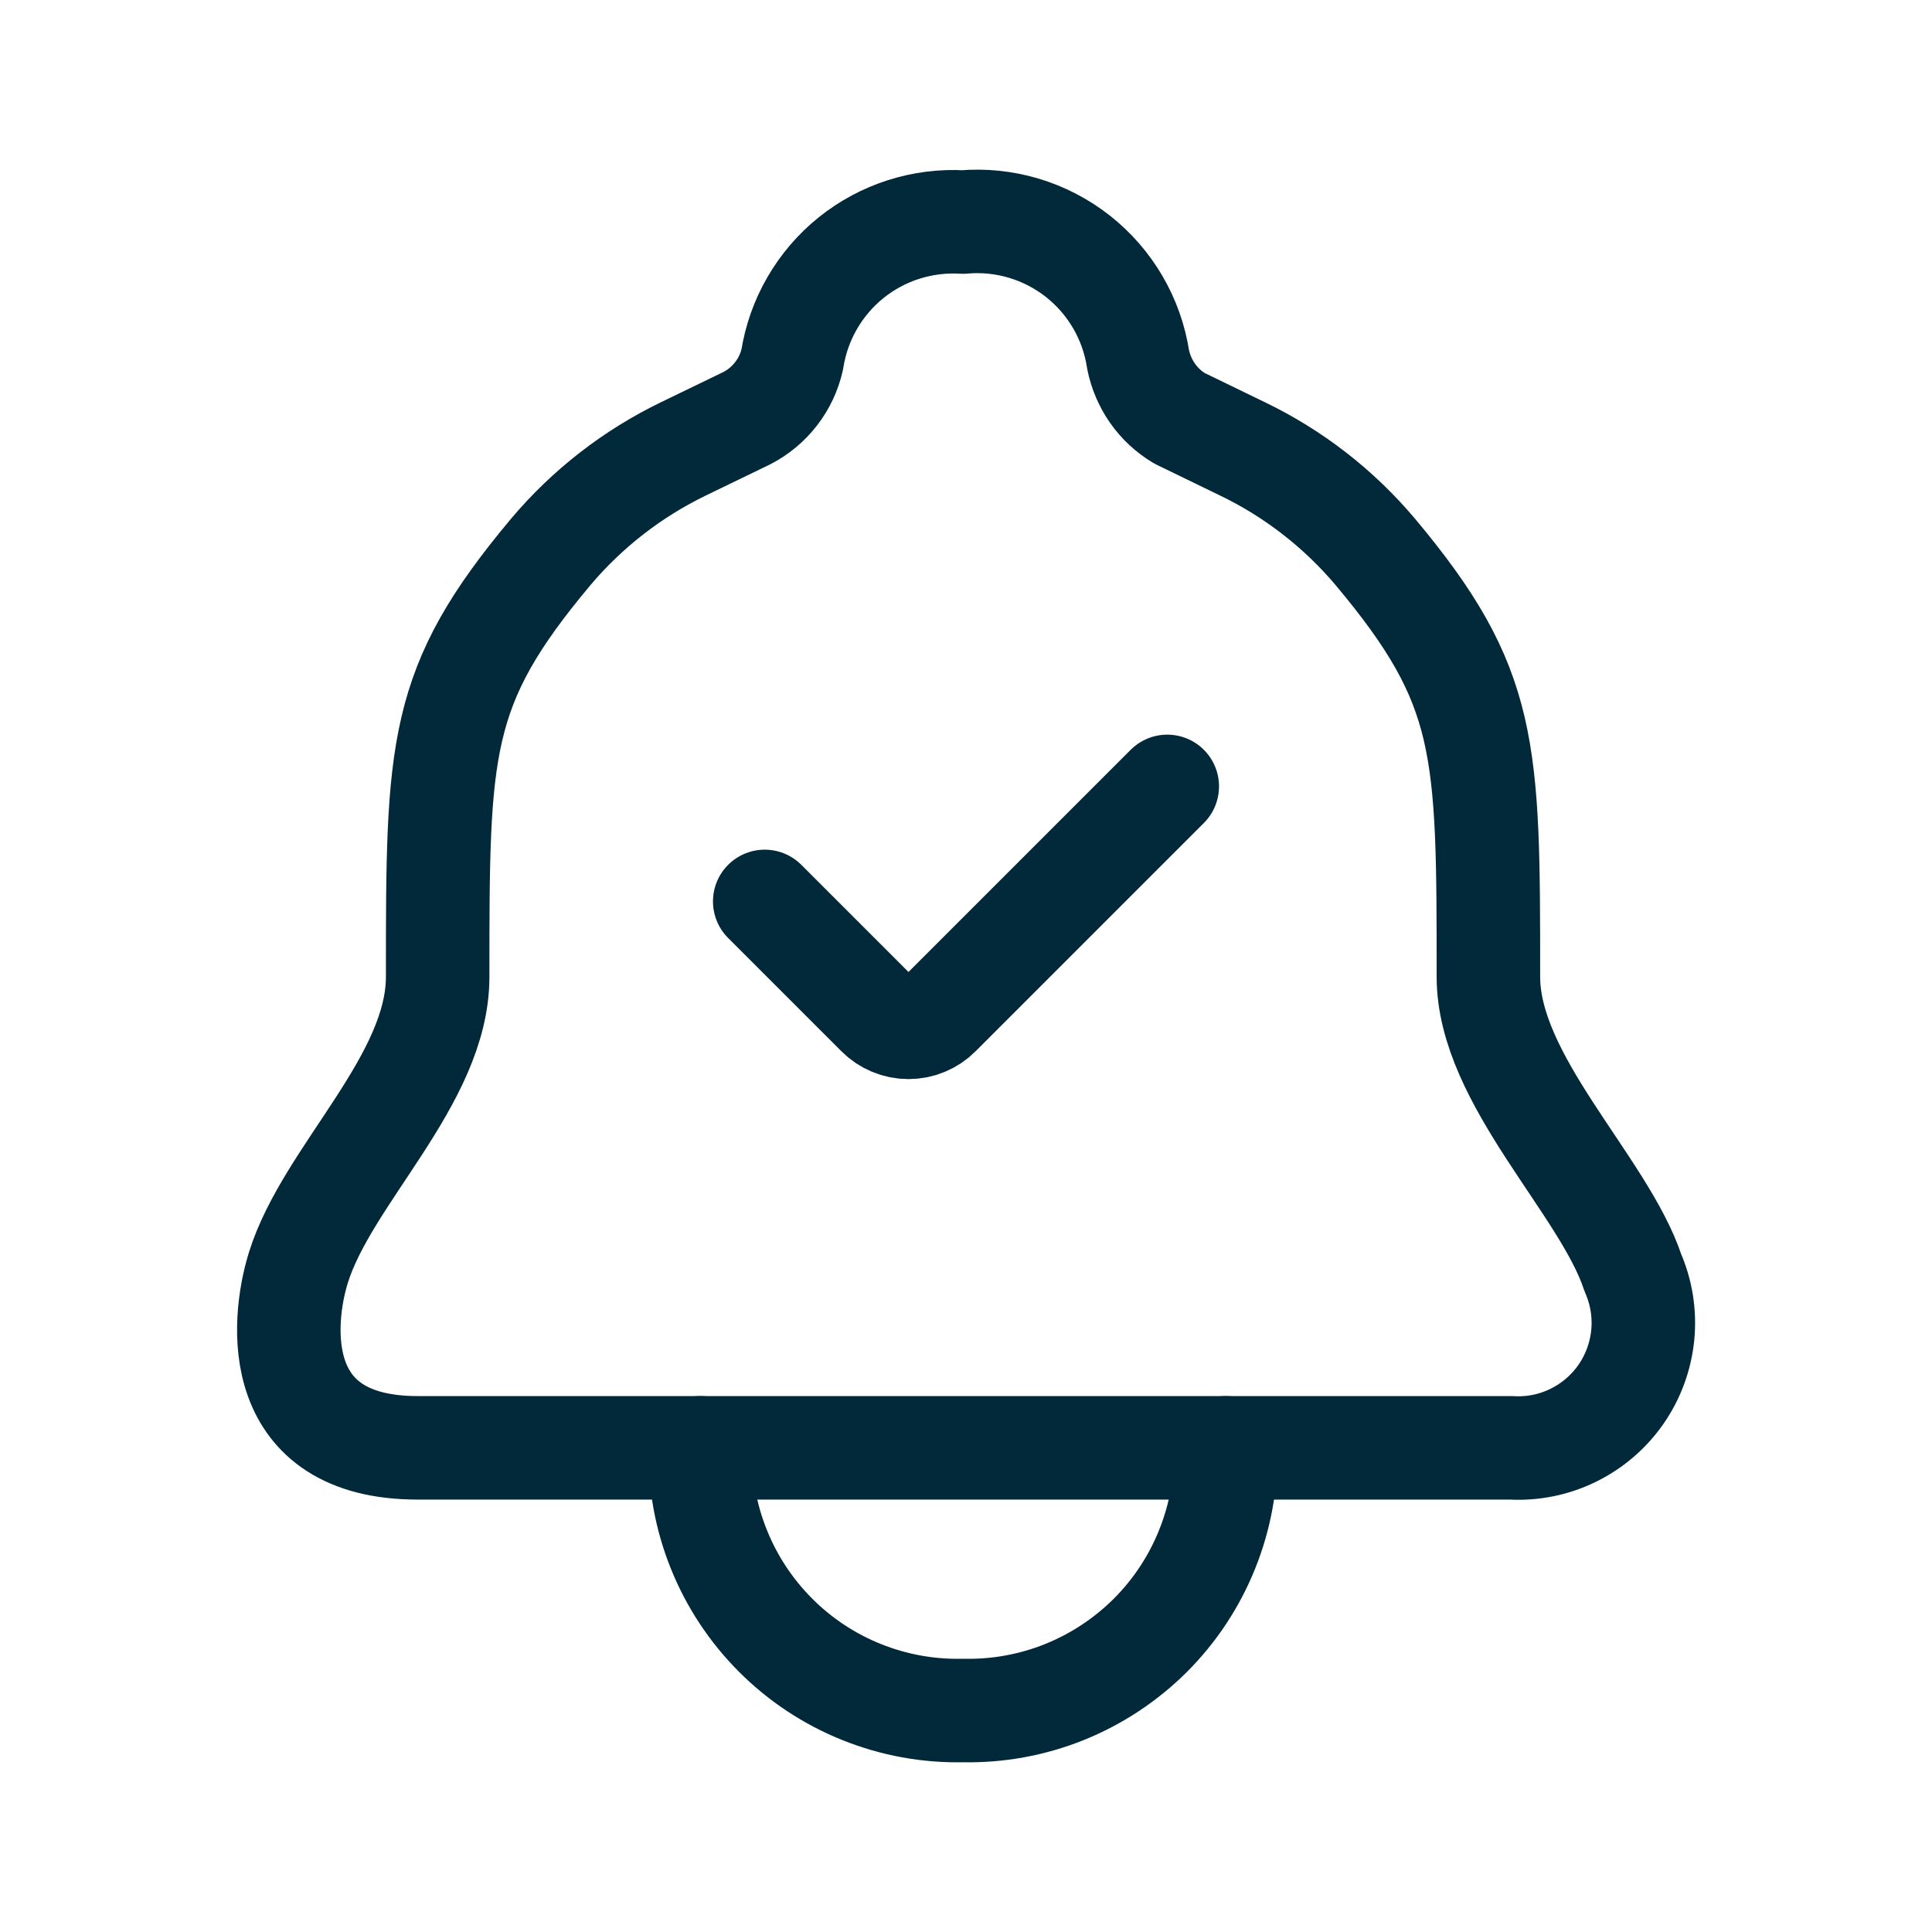 <svg width="28" height="28" viewBox="0 0 28 28" fill="none" xmlns="http://www.w3.org/2000/svg">
<path d="M13.956 20.983H21.901C22.21 21.001 22.519 20.939 22.797 20.803C23.076 20.667 23.315 20.462 23.492 20.208C23.669 19.953 23.777 19.658 23.808 19.349C23.838 19.041 23.789 18.73 23.665 18.446C23.245 17.177 21.571 15.654 21.571 14.156C21.571 10.831 21.571 9.956 19.934 8.001C19.403 7.371 18.746 6.861 18.004 6.504L17.091 6.061C16.937 5.968 16.805 5.845 16.702 5.698C16.6 5.551 16.529 5.385 16.494 5.209C16.403 4.617 16.09 4.082 15.619 3.712C15.147 3.342 14.553 3.165 13.956 3.218C13.37 3.183 12.792 3.367 12.334 3.735C11.877 4.104 11.573 4.629 11.482 5.209C11.441 5.391 11.361 5.561 11.247 5.708C11.133 5.855 10.988 5.976 10.822 6.061L9.907 6.504C9.167 6.862 8.51 7.372 7.98 8.001C6.343 9.956 6.343 10.831 6.343 14.156C6.343 15.654 4.745 17.024 4.325 18.369C4.072 19.182 3.932 20.983 6.052 20.983H13.956Z" stroke="#012939" stroke-width="1.5" stroke-linecap="round" stroke-linejoin="round"/>
<path d="M17.764 20.983C17.774 21.486 17.683 21.986 17.495 22.453C17.308 22.92 17.028 23.344 16.672 23.7C16.316 24.055 15.892 24.335 15.425 24.523C14.959 24.71 14.459 24.801 13.956 24.79C13.453 24.801 12.953 24.71 12.486 24.522C12.02 24.335 11.596 24.055 11.241 23.699C10.885 23.343 10.605 22.919 10.418 22.453C10.23 21.986 10.139 21.486 10.15 20.983M11.083 13.064L12.725 14.706C12.783 14.764 12.852 14.81 12.927 14.841C13.003 14.873 13.084 14.889 13.166 14.889C13.248 14.889 13.33 14.873 13.406 14.841C13.481 14.81 13.55 14.764 13.608 14.706L16.917 11.397" stroke="#012939" stroke-width="1.5" stroke-linecap="round" stroke-linejoin="round"/>
</svg>
